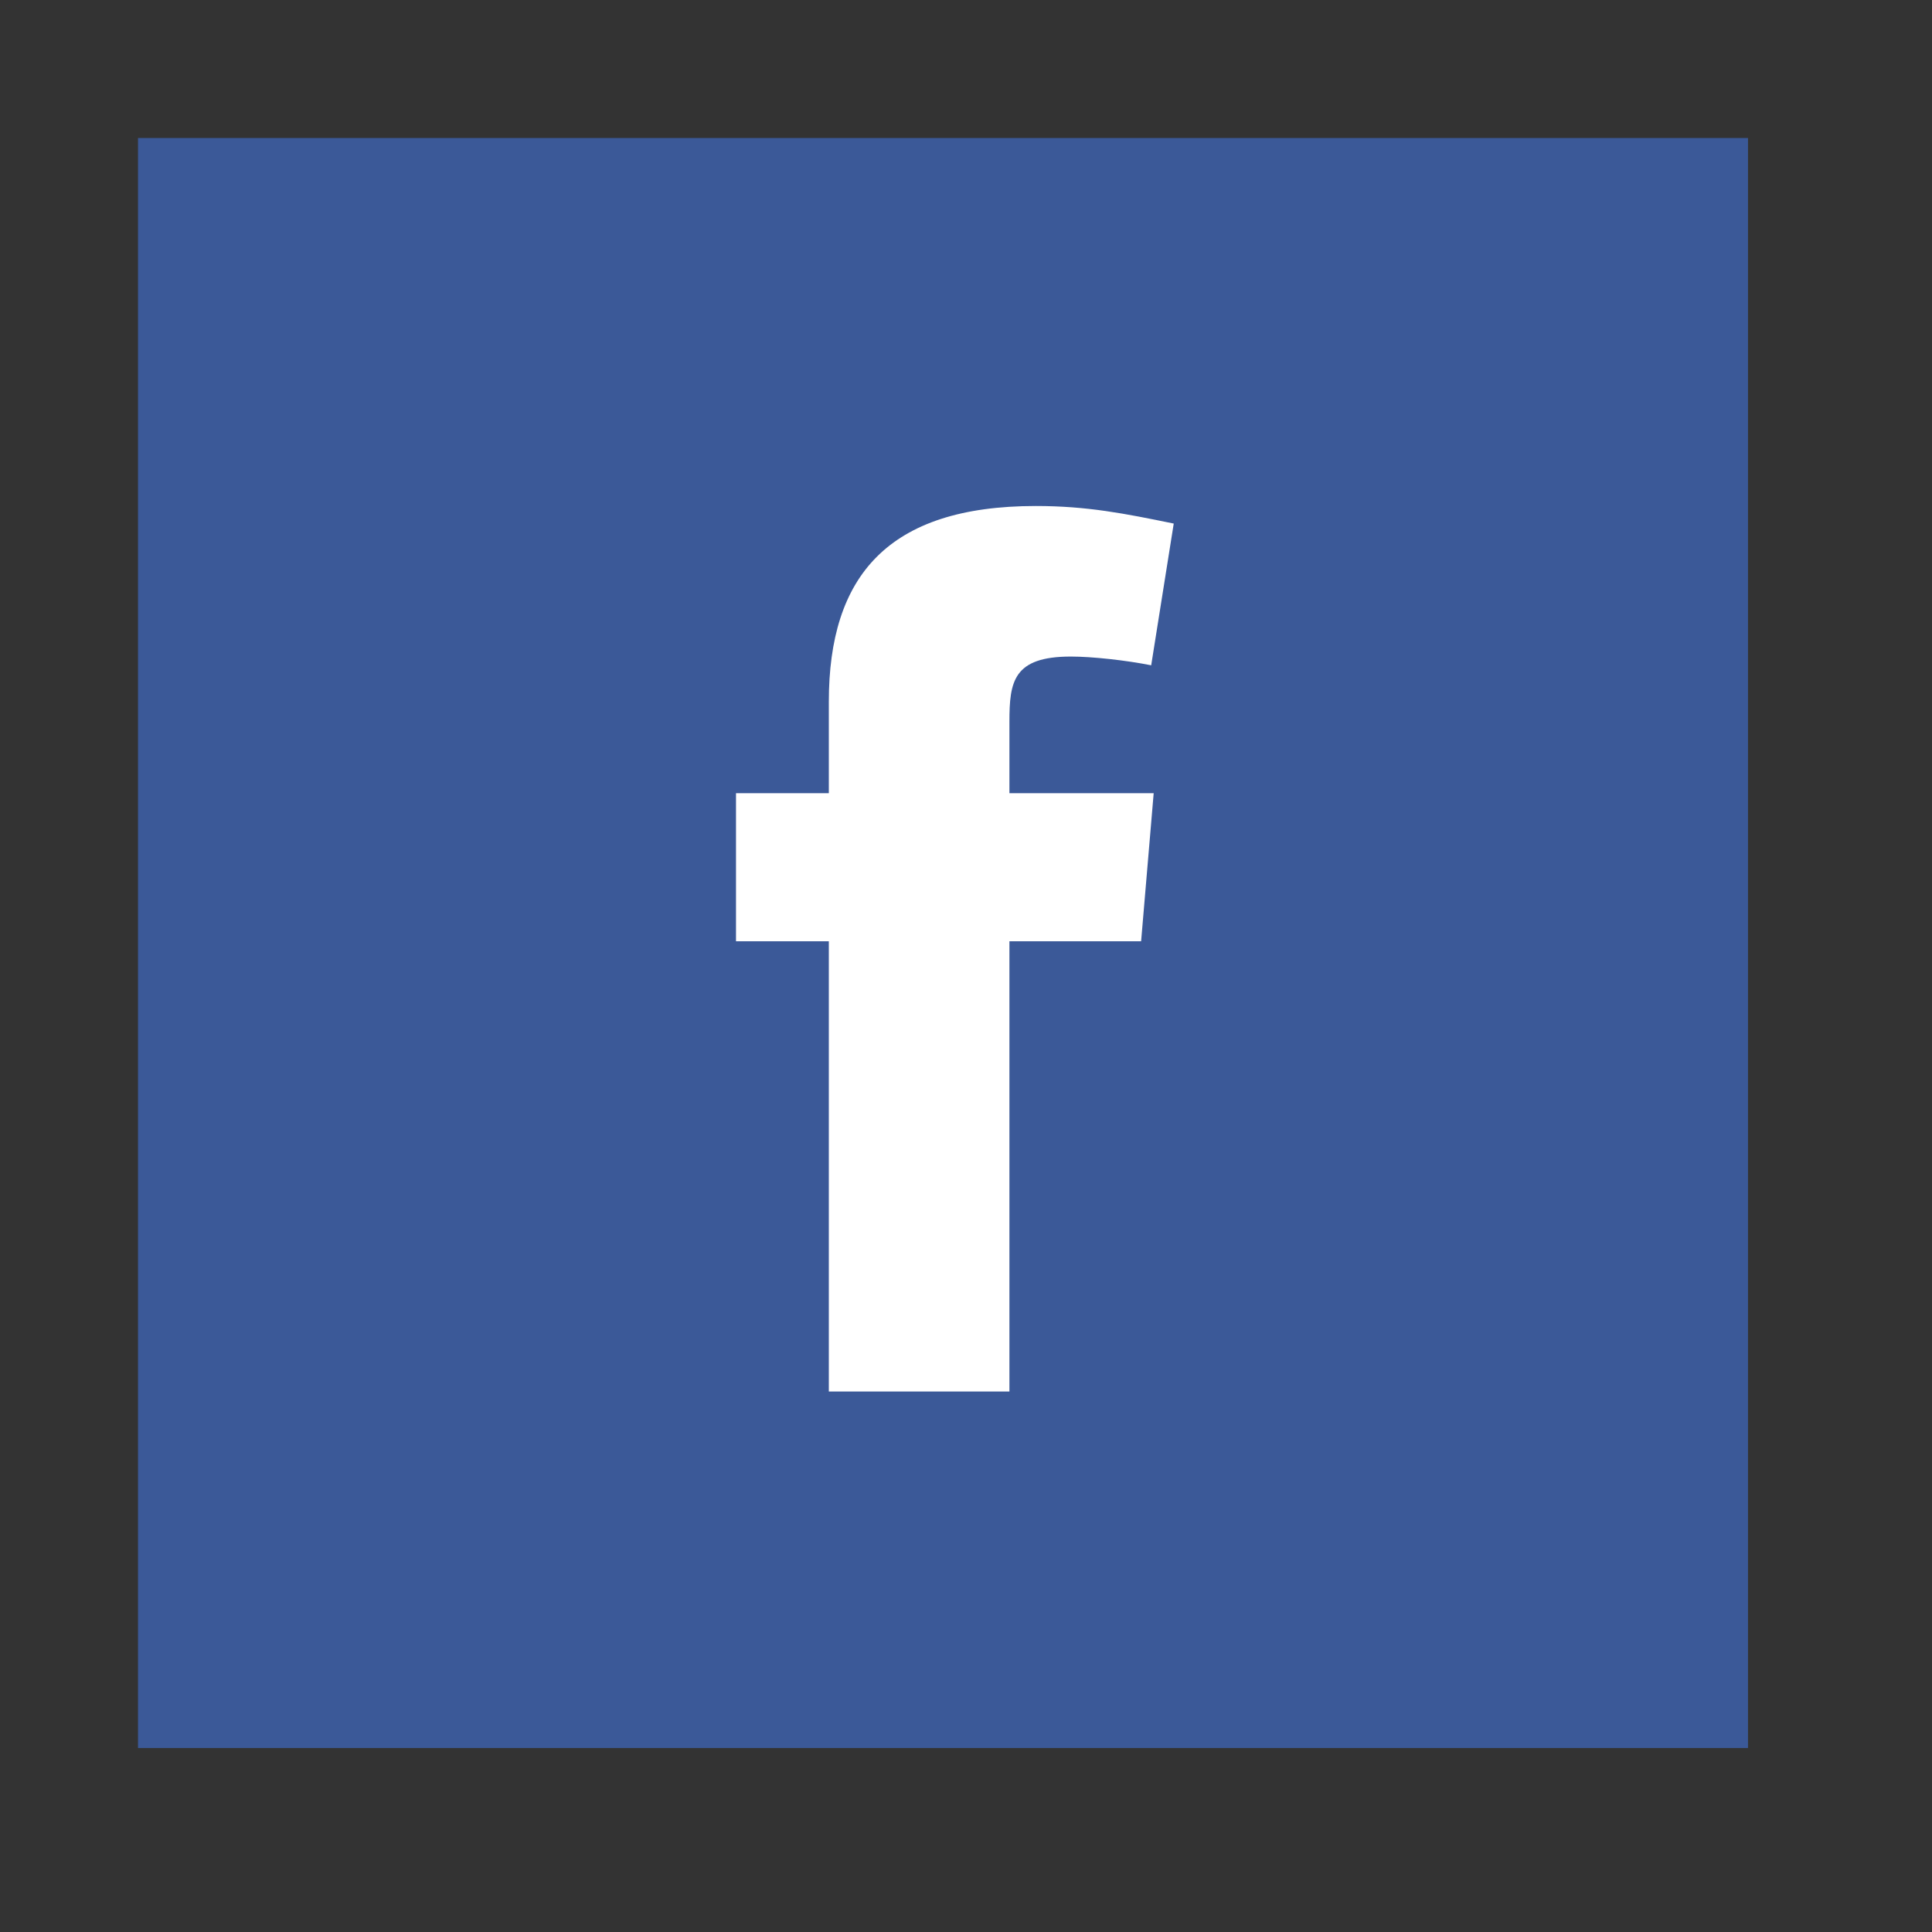 <svg width="42" height="42" viewBox="0 0 42 42" fill="none" xmlns="http://www.w3.org/2000/svg">
<rect x="0" y="0" width="42" height="42" fill="#333333" stroke="none"/>
<rect x="3" y="3" width="35" height="35" fill="#3B5998"/>
<path fill-rule="evenodd" clip-rule="evenodd" d="M25.026 14.463C24.48 14.354 23.744 14.273 23.28 14.273C22.026 14.273 21.944 14.818 21.944 15.691V17.244H25.08L24.807 20.462H21.944V30.25H18.018V20.462H16V17.244H18.018V15.254C18.018 12.527 19.299 11 22.517 11C23.634 11 24.453 11.164 25.516 11.382L25.026 14.463Z" fill="white"/>
</svg>
